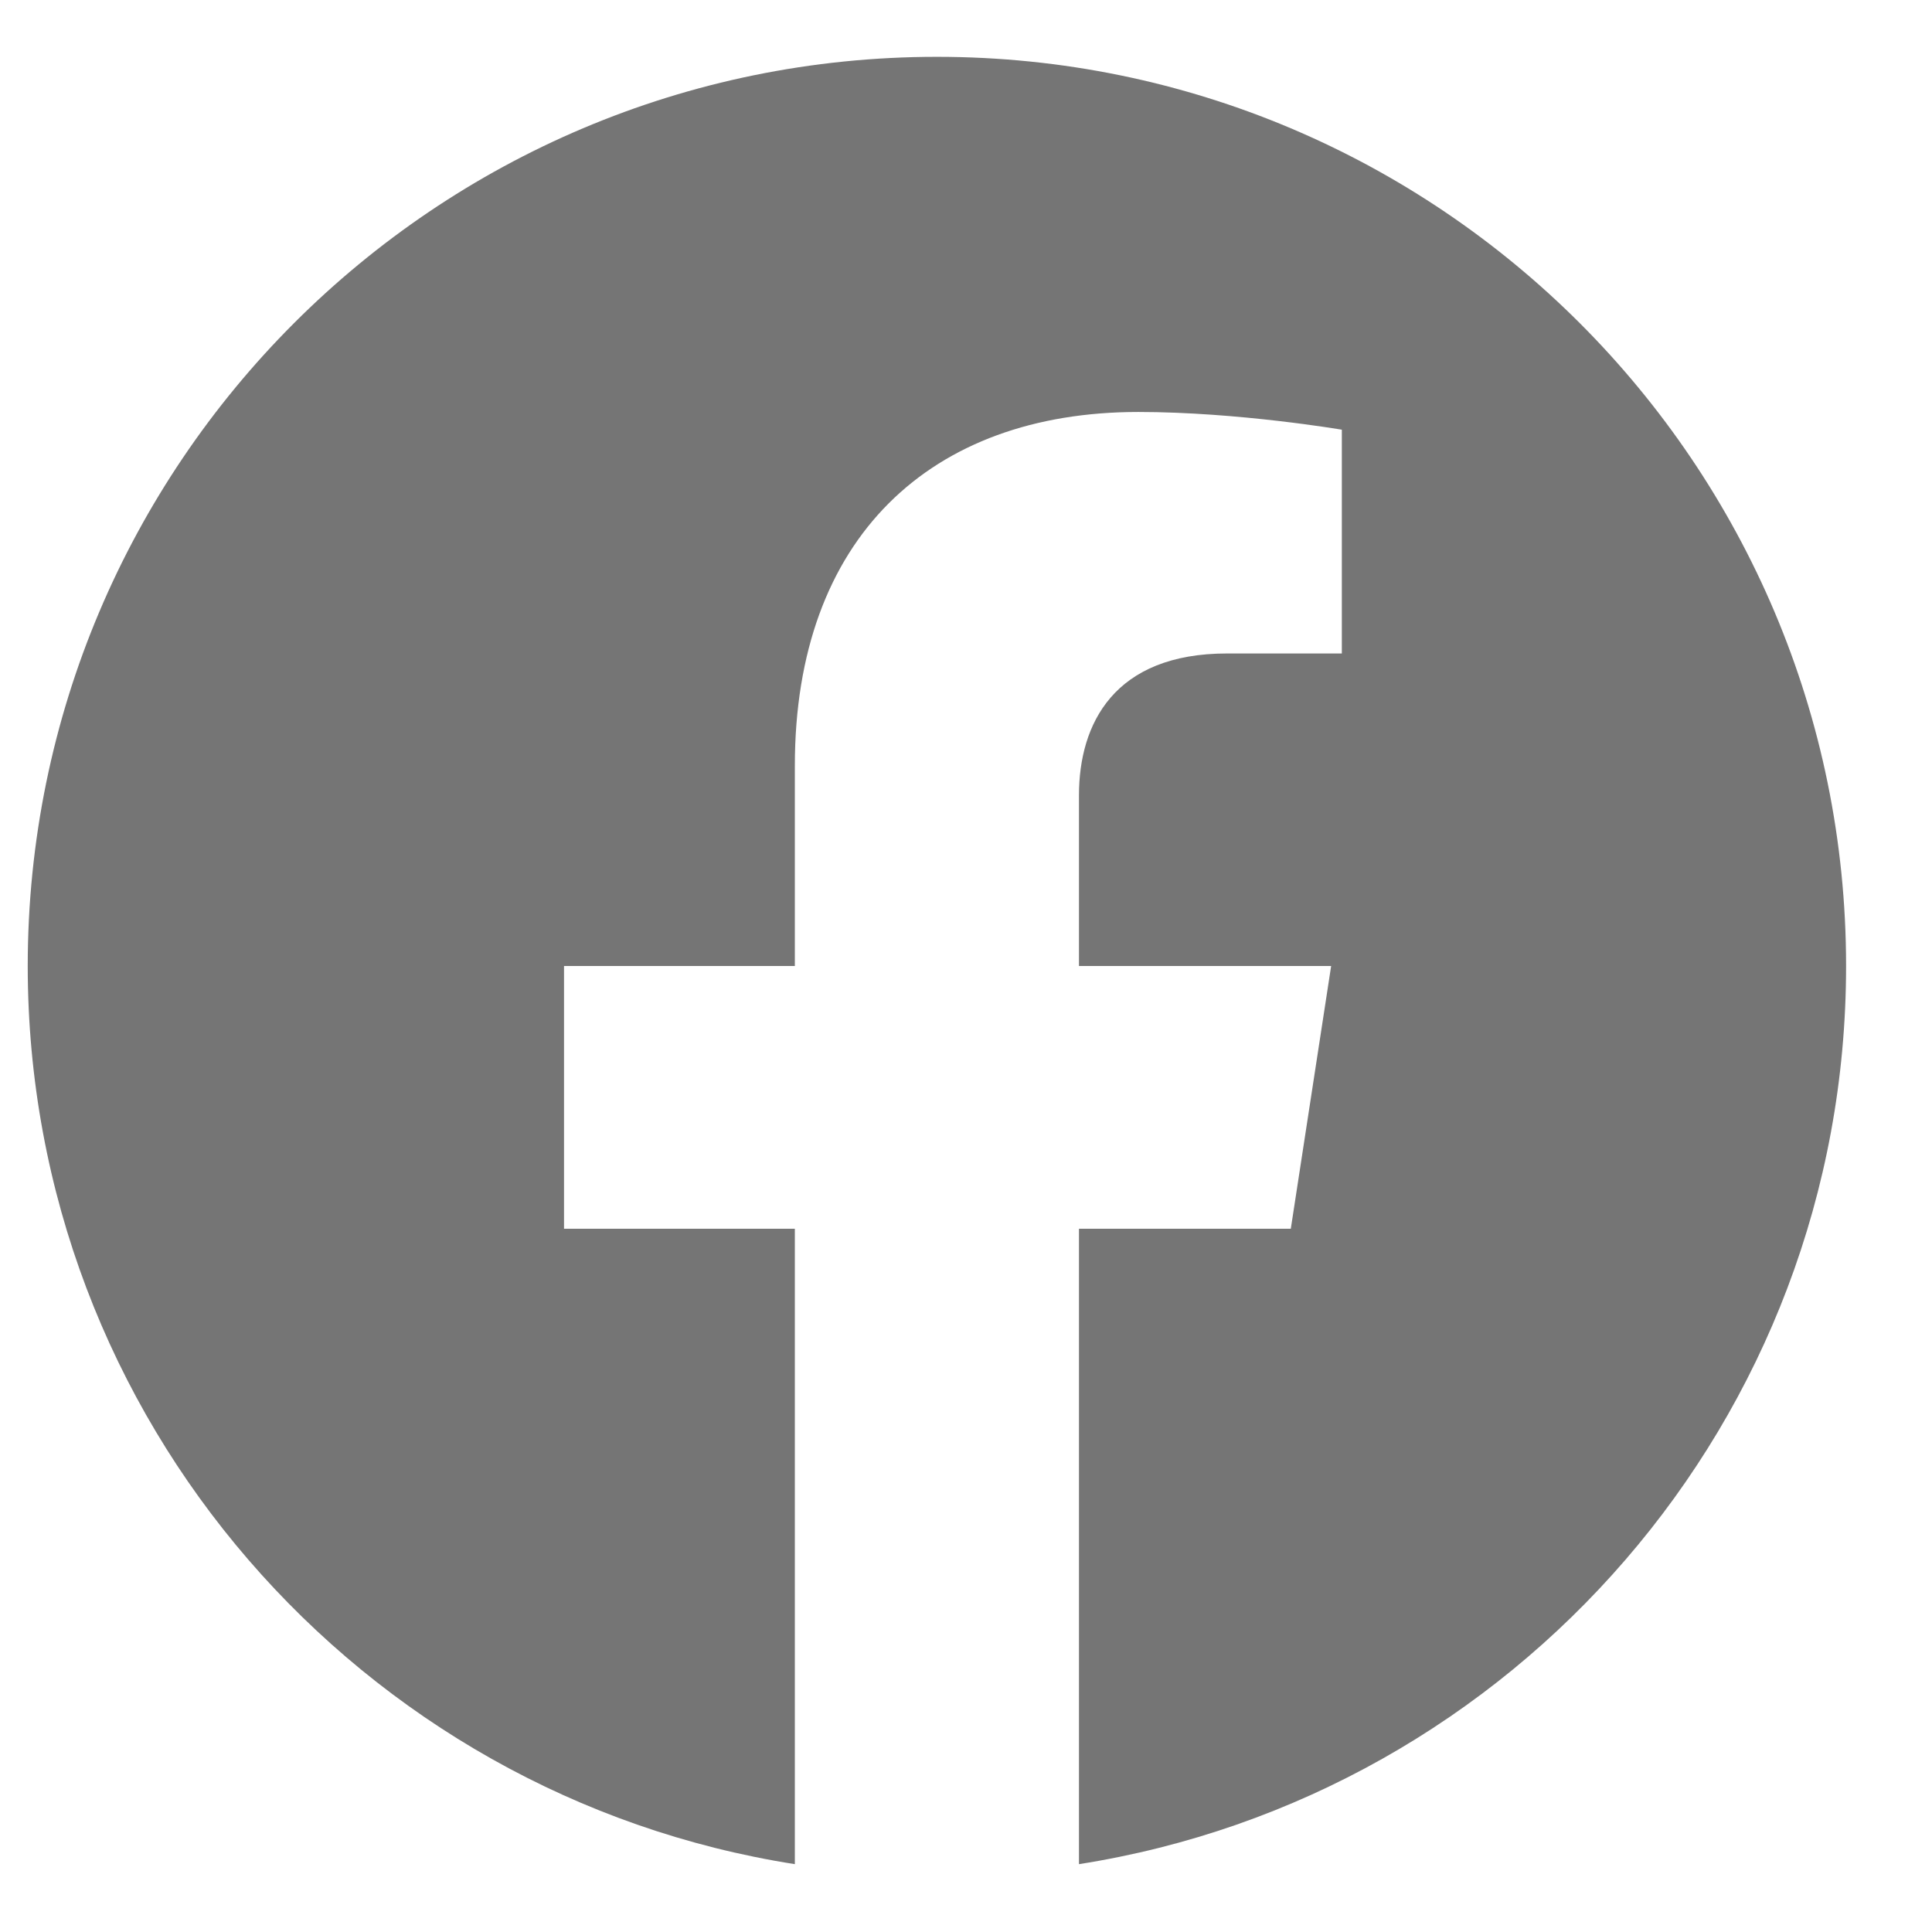 <svg width="17" height="17" viewBox="0 0 17 17" fill="none" xmlns="http://www.w3.org/2000/svg">
<g clip-path="url(#clip0_363_52204)">
<path d="M16.244 8.5C16.244 4.082 12.662 0.5 8.244 0.5C3.826 0.5 0.244 4.082 0.244 8.5C0.244 12.493 3.17 15.803 6.994 16.403V10.812H4.963V8.5H6.994V6.737C6.994 4.732 8.189 3.625 10.016 3.625C10.891 3.625 11.807 3.781 11.807 3.781V5.75H10.798C9.804 5.75 9.494 6.367 9.494 6.999V8.5H11.713L11.358 10.812H9.494V16.403C13.319 15.803 16.244 12.493 16.244 8.5Z" fill="#757575"/>
</g>
<defs>
<clipPath id="clip0_363_52204">
<rect width="16" height="16" fill="white" transform="translate(0.244 0.5)"/>
</clipPath>
</defs>
</svg>
